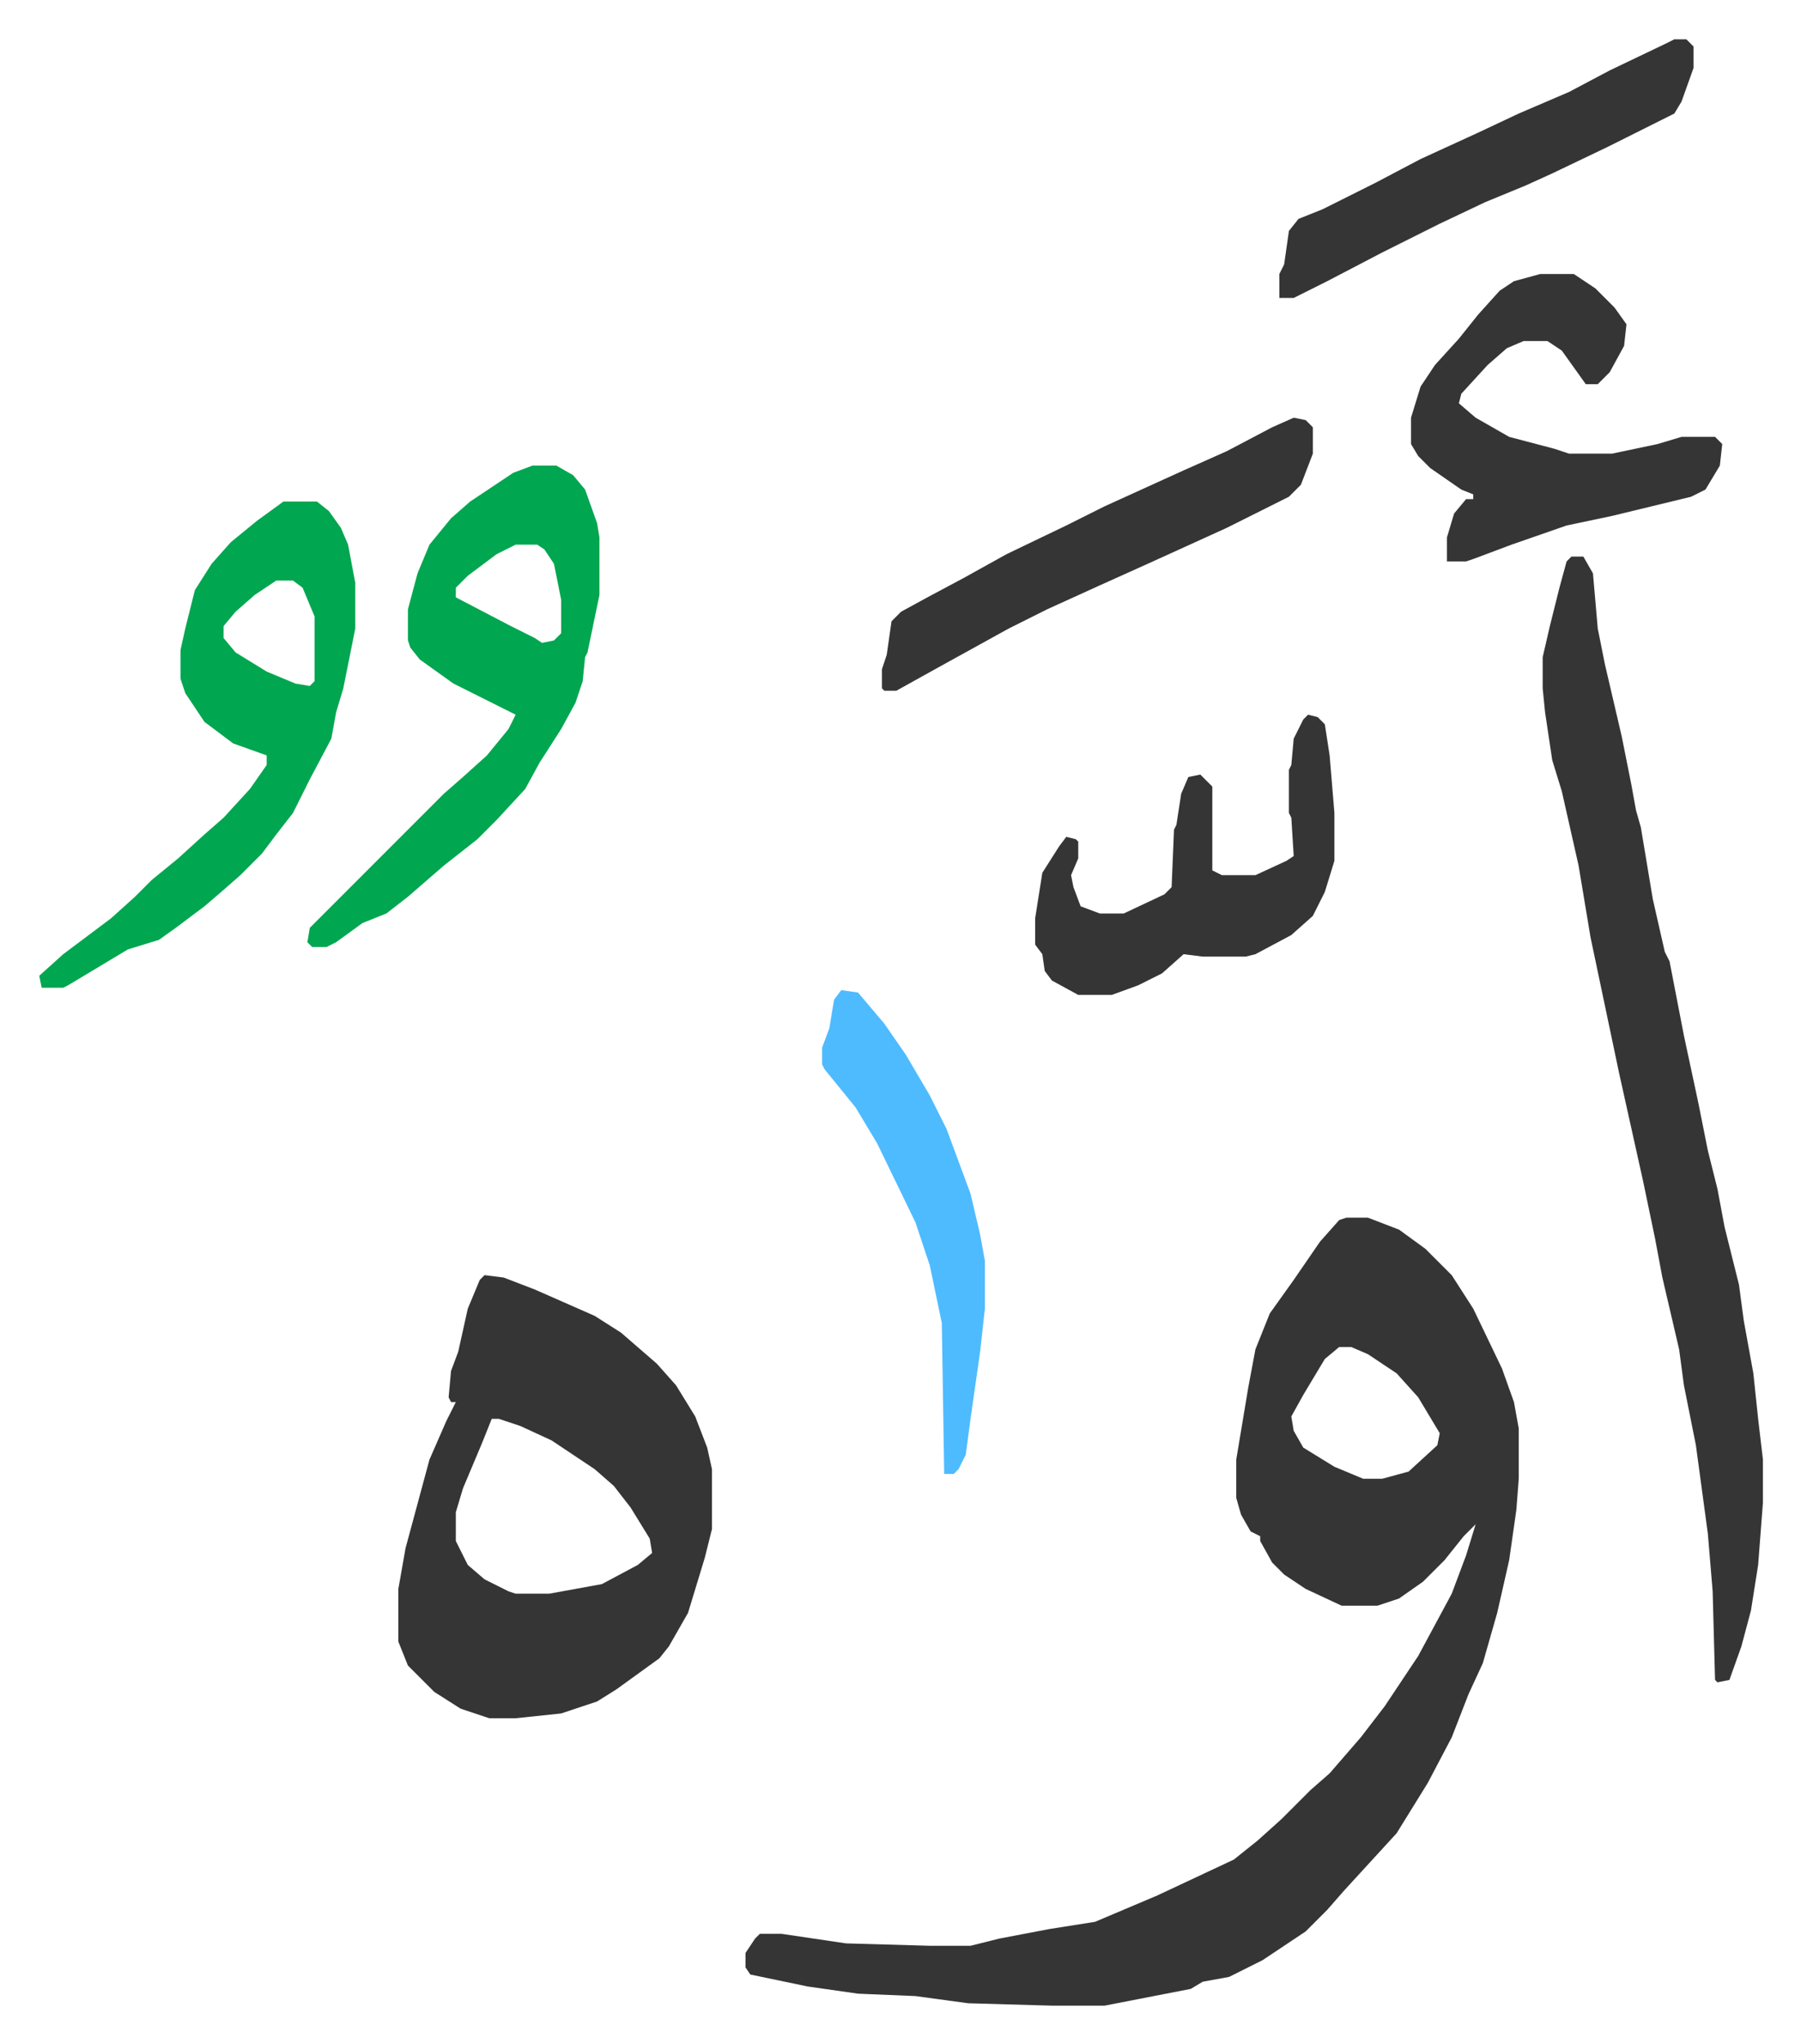 <svg xmlns="http://www.w3.org/2000/svg" viewBox="-16.4 241.6 752.3 853.3">
    <path fill="#353535" id="rule_normal" d="M546 750h9l13 5 11 8 11 11 9 14 12 25 5 14 2 11v21l-1 13-3 21-5 22-6 21-6 13-7 18-10 19-13 21-11 12-11 12-7 8-9 9-18 12-14 7-11 2-5 3-36 7h-22l-35-1-22-3-24-1-21-3-24-5-2-3v-6l4-6 2-2h9l27 4 35 1h17l12-3 21-4 19-3 26-11 32-15 10-8 10-9 12-12 8-7 13-15 10-13 14-21 14-26 6-16 4-13-5 5-8 10-9 9-10 7-9 3h-15l-15-7-9-6-5-5-5-9v-2l-4-2-4-7-2-7v-16l5-30 3-16 6-15 10-14 11-16 8-9zm-3 54-6 5-9 15-5 9 1 6 4 7 13 8 12 5h8l11-3 12-11 1-5-9-15-9-10-12-8-7-3zm-357-30 8 1 13 5 25 11 11 7 15 13 8 9 8 13 5 13 2 9v25l-3 12-7 23-8 14-4 5-18 13-8 5-15 5-19 2h-11l-12-4-11-7-11-11-4-10v-22l3-17 10-37 7-16 4-8h-2l-1-2 1-11 3-8 4-18 5-12zm3 60-4 10-8 19-3 10v12l5 10 7 6 10 5 3 1h14l22-4 15-8 6-5-1-6-8-13-7-9-8-7-18-12-13-6-9-3zm451-360h5l4 7 2 23 3 15 7 30 4 20 2 11 2 7 5 30 5 22 2 4 6 31 6 28 4 20 4 16 3 16 6 24 2 15 4 22 2 19 2 17v18l-2 26-3 19-4 15-5 14-5 1-1-1-1-37-2-24-5-37-5-25-2-15-7-30-3-16-5-24-10-45-12-57-5-30-7-31-4-13-3-20-1-10v-13l3-13 4-16 3-11z"/>
    <path fill="#00a650" id="rule_idgham_with_ghunnah" d="M206 436h10l7 4 5 6 5 14 1 6v24l-5 24-1 2-1 10-3 9-6 11-9 14-6 11-12 13-8 8-14 11-15 13-9 7-10 4-11 8-4 2h-6l-2-2 1-6 56-56 8-7 10-9 9-11 3-6-4-2-10-5-12-6-14-10-4-5-1-3v-13l4-15 5-12 9-11 8-7 18-12zm-7 33-8 4-12 9-5 5v4l23 12 10 5 3 2 5-1 3-3v-14l-3-15-4-6-3-2zm-97-18h14l5 4 5 7 3 7 3 16v19l-5 25-3 10-2 11-9 17-7 14-7 9-6 8-9 9-8 7-7 6-12 9-7 5-13 4-25 15-2 1H1l-1-5 10-9 20-15 10-9 7-7 11-9 11-10 8-7 11-12 7-10v-4l-14-5-12-9-8-12-2-6v-12l2-9 4-16 7-11 8-9 11-9zm-3 33-9 6-8 7-5 6v5l5 6 13 8 12 5 6 1 2-2v-27l-5-12-4-3z"/>
    <path fill="#353535" id="rule_normal" d="M627 356h14l9 6 8 8 5 7-1 9-6 11-5 5h-5l-10-14-6-4h-10l-7 3-8 7-11 12-1 4 7 6 14 8 19 5 6 2h18l19-4 10-3h14l3 3-1 9-6 10-6 3-33 8-19 4-23 8-16 6-3 1h-8v-10l3-10 5-6h3v-2l-5-2-13-9-5-5-3-5v-11l4-13 6-9 10-11 8-10 9-10 6-4zm-97 184 4 1 3 3 2 13 2 24v20l-4 13-5 10-9 8-15 8-4 1h-18l-8-1-9 8-10 5-11 4h-14l-11-6-3-4-1-7-3-4v-11l3-19 7-11 3-4 4 1 1 1v7l-3 7 1 5 3 8 8 3h10l17-8 3-3 1-24 1-2 2-13 3-7 5-1 5 5v35l4 2h14l13-6 3-2-1-16-1-2v-18l1-2 1-11 4-8zm-6-124 5 1 3 3v11l-5 13-5 5-26 13-33 15-20 9-22 10-16 8-29 16-18 10h-5l-1-1v-8l2-6 2-14 4-4 11-6 15-8 18-10 25-12 16-8 33-15 18-8 19-10zm159-158h5l3 3v9l-5 14-3 5-28 14-23 11-11 5-17 7-19 9-8 4-16 8-23 12-14 7h-6v-10l2-4 2-14 4-5 10-4 22-11 19-10 24-11 17-8 21-9 17-9 23-11z"/>
    <path fill="#4ebbff" id="rule_madd_normal_2_vowels" d="m335 655 7 1 11 13 9 13 10 17 7 14 10 27 4 17 2 11v20l-2 18-4 28-2 15-3 6-2 2h-4l-1-63-5-24-6-18-16-33-9-15-13-16-1-2v-7l3-8 2-12z"/>
</svg>
